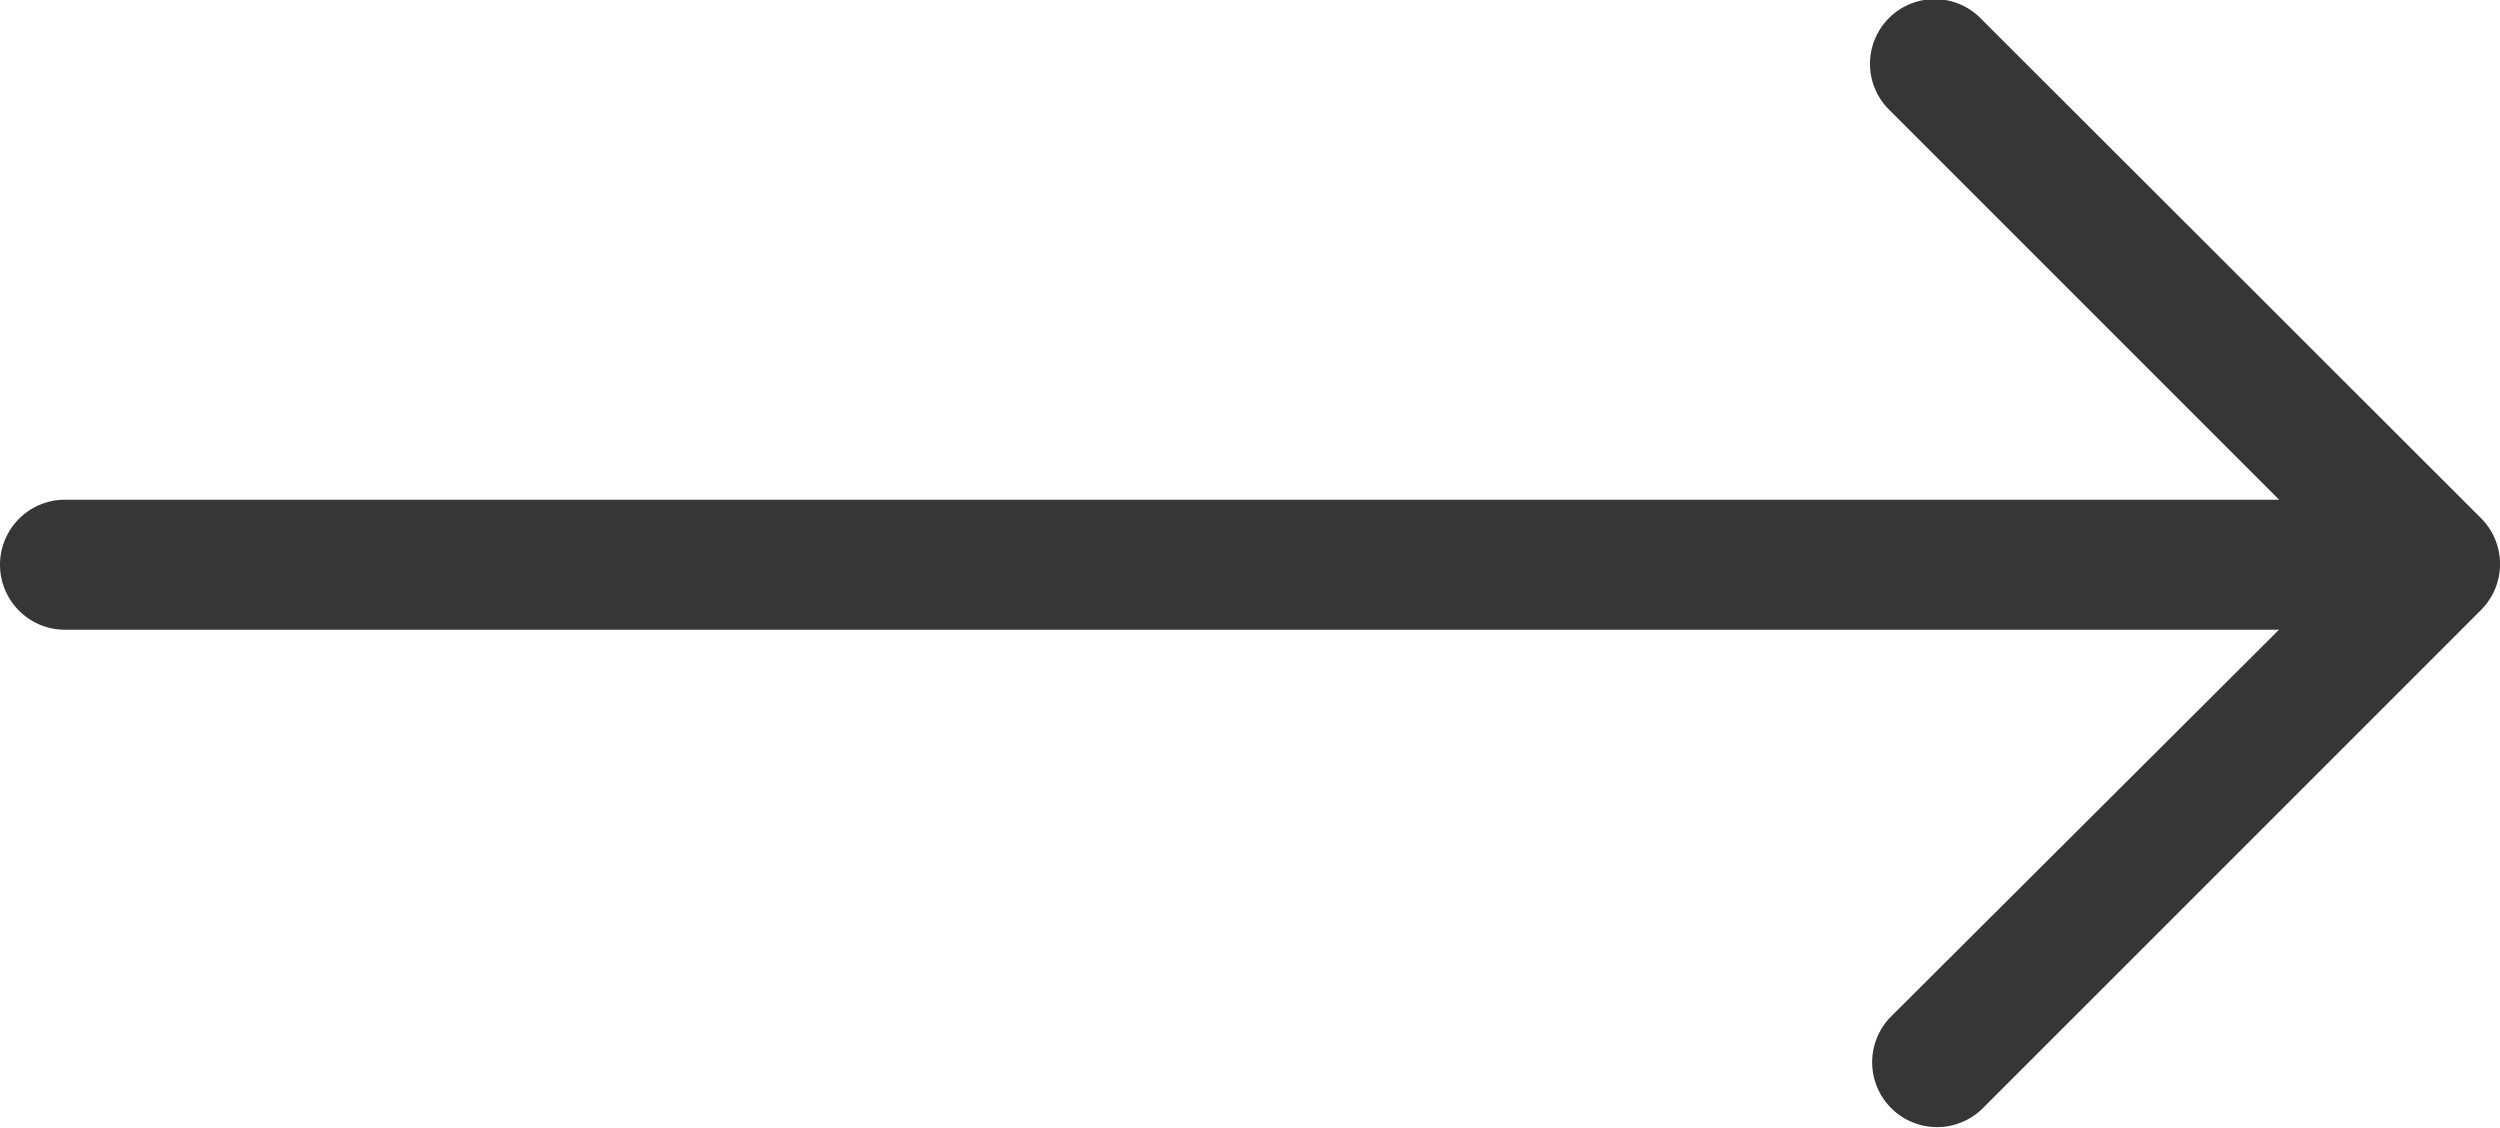 <svg xmlns="http://www.w3.org/2000/svg" id="prefix__transfer" width="37.257" height="16.812" viewBox="0 0 37.257 16.812">
    <g id="prefix__Group_9" data-name="Group 9">
        <path id="prefix__Path_4" fill="#363636" d="M45.117 7.721L37.672.284a.964.964 0 1 0-1.363 1.363l5.8 5.8H9.113a.969.969 0 0 0 0 1.938h32.994l-5.8 5.783a.967.967 0 0 0 1.371 1.363l7.445-7.445a.968.968 0 0 0-.006-1.365z" data-name="Path 4" transform="translate(-8.144)"/>
    </g>
</svg>

